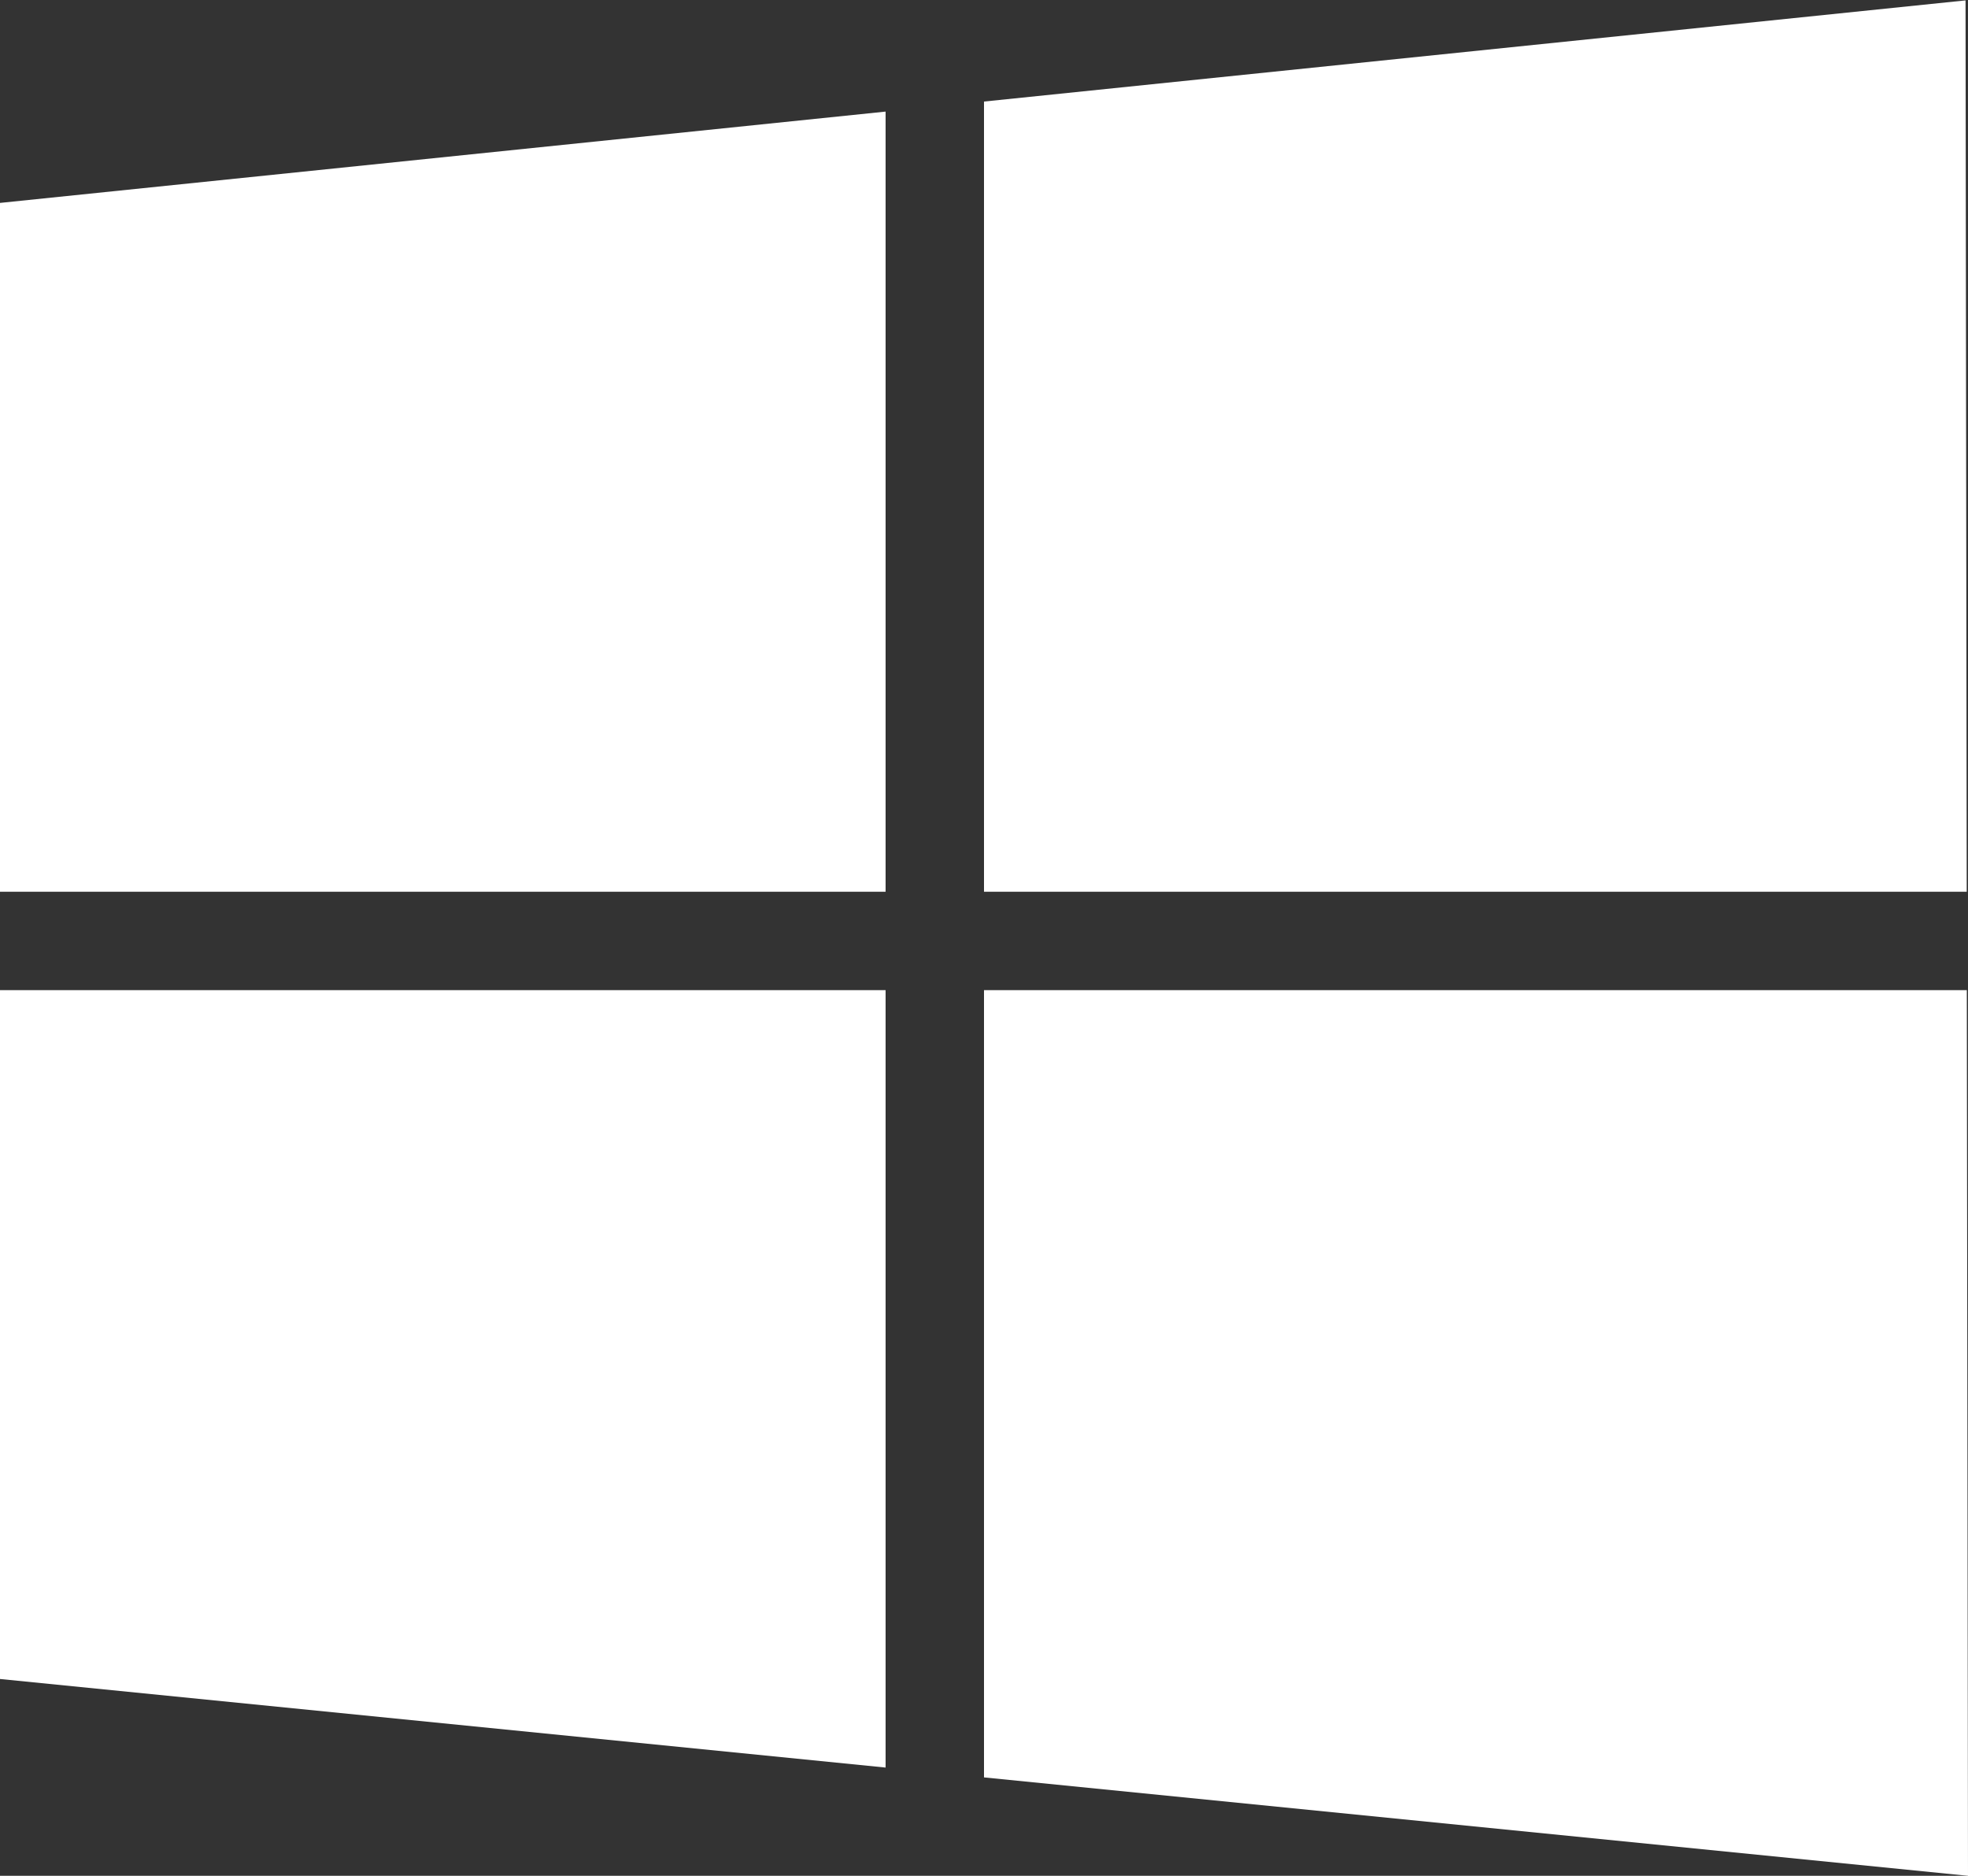 <svg xmlns="http://www.w3.org/2000/svg" width="20" height="19.062" viewBox="0 0 20 19.062">
  <rect x="0" y="0" width="20" height="19.062" fill="#333333" stroke="none"/>
<defs>
    <style>
      .cls-1 {
        fill: #fff;
        fill-rule: evenodd;
      }
    </style>
  </defs>
  <path id="形状_248" data-name="形状 248" class="cls-1" d="M579,486v-8.03l9.975-1.028L588.987,486H579Zm-10,0v-7l9-.928V486h-9Zm9,1v7.9l-9-.9v-7h9Zm10.988,0L589,496l-10-1v-8h9.988Z" transform="translate(-569 -476.938)"/>
</svg>
